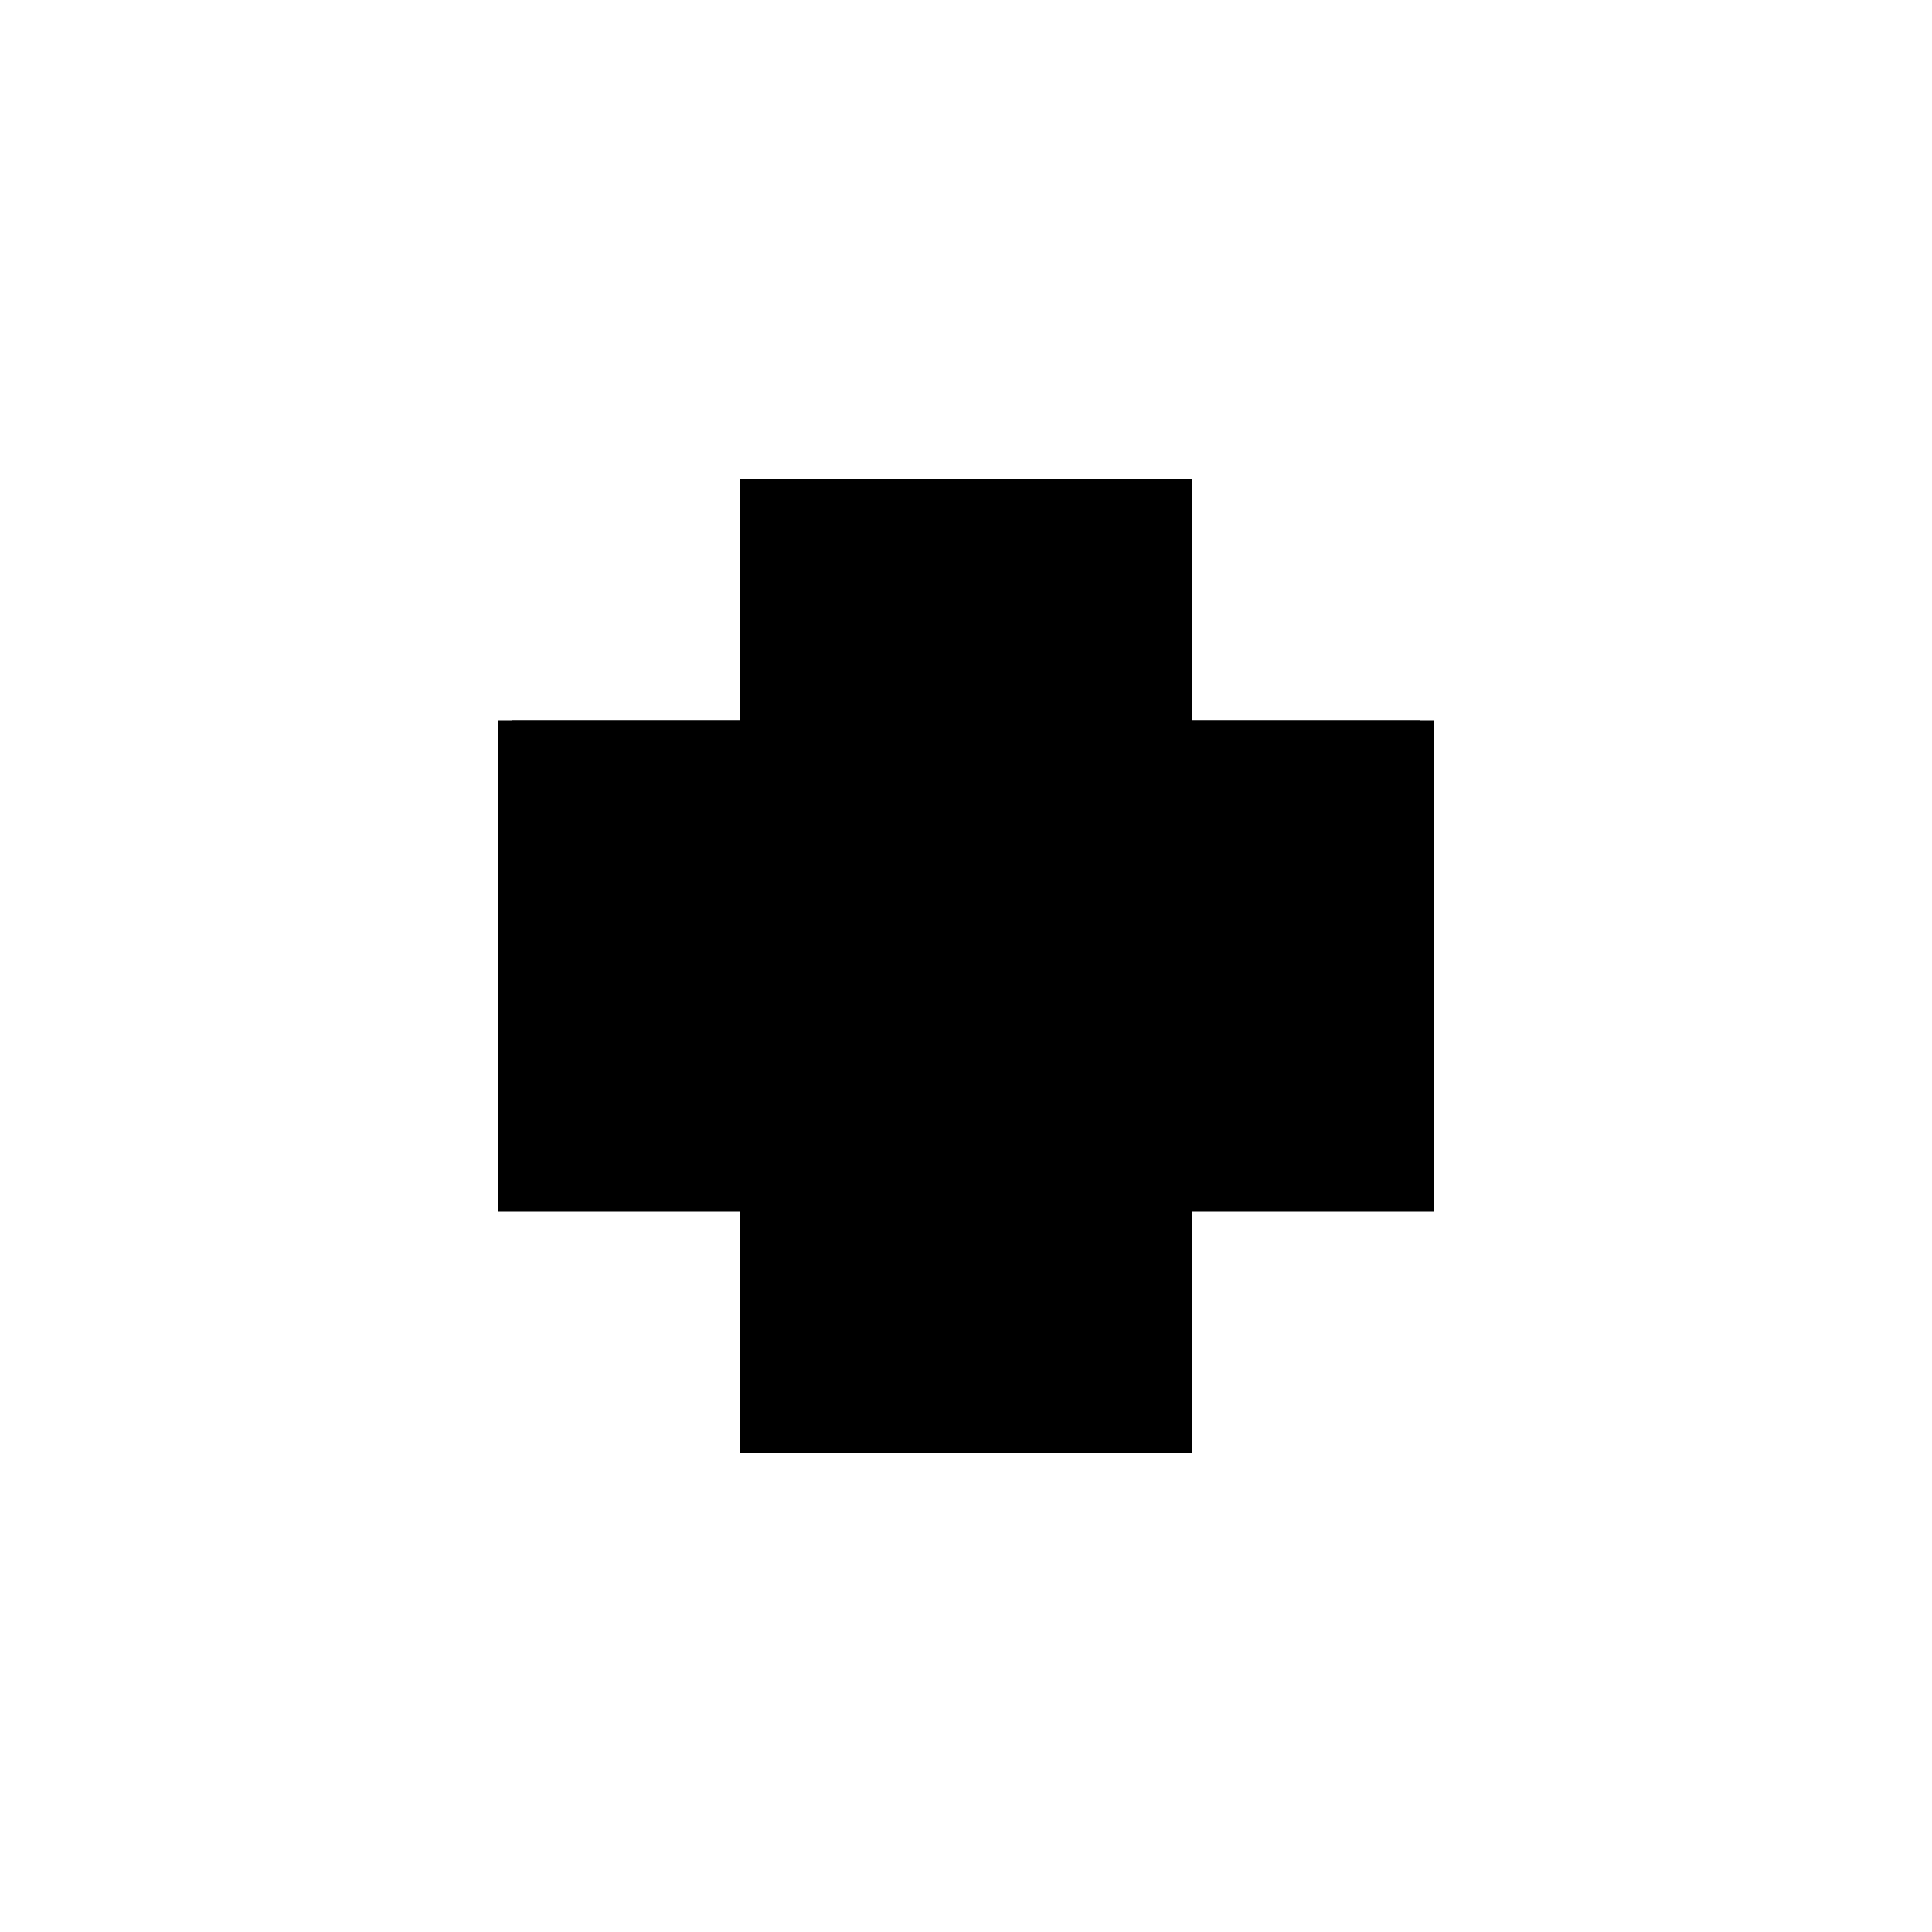 <?xml version="1.0" encoding="utf-8" ?>
<svg xmlns="http://www.w3.org/2000/svg" xmlns:ev="http://www.w3.org/2001/xml-events" xmlns:xlink="http://www.w3.org/1999/xlink" baseProfile="full" height="100%" version="1.1" viewBox="-1,-1,2,2" width="100%">
  <defs>
    <style type="text/css"><![CDATA[.vectorEffectClass {vector-effect: non-scaling-stroke;}]]></style>
  </defs>
  <line class="vectorEffectClass" fill="none" stroke="black" stroke-width="0.5" x1="-0.234" x2="-0.234" y1="0.24" y2="-0.254"/>
  <line class="vectorEffectClass" fill="none" stroke="black" stroke-width="0.5" x1="0.234" x2="0.234" y1="0.24" y2="-0.254"/>
  <line class="vectorEffectClass" fill="none" stroke="black" stroke-width="0.5" x1="-0.234" x2="0.234" y1="0.254" y2="0.254"/>
  <line class="vectorEffectClass" fill="none" stroke="black" stroke-width="0.5" x1="-0.22" x2="0.22" y1="-0.24" y2="-0.24"/>
  <line class="vectorEffectClass" fill="none" stroke="black" stroke-width="0.5" x1="-0.22" x2="0.22" y1="-0.254" y2="-0.254"/>
  <line class="vectorEffectClass" fill="none" stroke="black" stroke-width="0.5" x1="-0.22" x2="0.22" y1="-0.191" y2="-0.191"/>
  <line class="vectorEffectClass" fill="none" stroke="black" stroke-width="0.5" x1="-0.22" x2="0.22" y1="0.24" y2="0.24"/>
  <line class="vectorEffectClass" fill="none" stroke="black" stroke-width="0.5" x1="-0.22" x2="-0.22" y1="0.24" y2="-0.191"/>
  <line class="vectorEffectClass" fill="none" stroke="black" stroke-width="0.5" x1="0.22" x2="0.22" y1="0.24" y2="-0.191"/>
  <line class="vectorEffectClass" fill="none" stroke="black" stroke-width="0.5" x1="-0.22" x2="-0.22" y1="-0.207" y2="-0.24"/>
  <line class="vectorEffectClass" fill="none" stroke="black" stroke-width="0.5" x1="0.22" x2="0.22" y1="-0.207" y2="-0.24"/>
  <line class="vectorEffectClass" fill="none" stroke="black" stroke-width="0.5" x1="-0.22" x2="-0.22" y1="-0.191" y2="-0.207"/>
  <line class="vectorEffectClass" fill="none" stroke="black" stroke-width="0.5" x1="0.22" x2="0.22" y1="-0.191" y2="-0.207"/>
  <line class="vectorEffectClass" fill="none" stroke="black" stroke-width="0.5" x1="-0.234" x2="-0.234" y1="0.254" y2="0.24"/>
  <line class="vectorEffectClass" fill="none" stroke="black" stroke-width="0.5" x1="0.234" x2="0.234" y1="0.254" y2="0.24"/>
  <line class="vectorEffectClass" fill="none" stroke="black" stroke-width="0.5" x1="-0.234" x2="-0.22" y1="-0.254" y2="-0.254"/>
  <line class="vectorEffectClass" fill="none" stroke="black" stroke-width="0.5" x1="0.22" x2="0.234" y1="-0.254" y2="-0.254"/>
  <line class="vectorEffectClass" fill="none" stroke="black" stroke-width="0.5" x1="-0.22" x2="-0.22" y1="-0.24" y2="-0.254"/>
  <line class="vectorEffectClass" fill="none" stroke="black" stroke-width="0.5" x1="0.22" x2="0.22" y1="-0.24" y2="-0.254"/>
  <line class="vectorEffectClass" fill="none" stroke="black" stroke-width="0.5" x1="-0.234" x2="-0.225" y1="0.24" y2="0.24"/>
  <line class="vectorEffectClass" fill="none" stroke="black" stroke-width="0.5" x1="0.225" x2="0.234" y1="0.24" y2="0.24"/>
  <line class="vectorEffectClass" fill="none" stroke="black" stroke-width="0.5" x1="-0.225" x2="-0.22" y1="0.24" y2="0.24"/>
  <line class="vectorEffectClass" fill="none" stroke="black" stroke-width="0.5" x1="0.22" x2="0.225" y1="0.24" y2="0.24"/>
  <line class="vectorEffectClass" fill="none" stroke="black" stroke-dasharray="5.0 5.0" stroke-width="0.5" x1="-0.225" x2="0.225" y1="0.245" y2="0.245"/>
  <line class="vectorEffectClass" fill="none" stroke="black" stroke-dasharray="5.0 5.0" stroke-width="0.5" x1="-0.225" x2="-0.225" y1="0.24" y2="-0.207"/>
  <line class="vectorEffectClass" fill="none" stroke="black" stroke-dasharray="5.0 5.0" stroke-width="0.5" x1="0.225" x2="0.225" y1="0.24" y2="-0.207"/>
  <line class="vectorEffectClass" fill="none" stroke="black" stroke-dasharray="5.0 5.0" stroke-width="0.5" x1="-0.22" x2="0.22" y1="-0.207" y2="-0.207"/>
  <line class="vectorEffectClass" fill="none" stroke="black" stroke-dasharray="5.0 5.0" stroke-width="0.5" x1="-0.225" x2="-0.225" y1="0.245" y2="0.24"/>
  <line class="vectorEffectClass" fill="none" stroke="black" stroke-dasharray="5.0 5.0" stroke-width="0.5" x1="0.22" x2="0.225" y1="-0.207" y2="-0.207"/>
  <line class="vectorEffectClass" fill="none" stroke="black" stroke-dasharray="5.0 5.0" stroke-width="0.5" x1="0.225" x2="0.225" y1="0.245" y2="0.24"/>
  <line class="vectorEffectClass" fill="none" stroke="black" stroke-dasharray="5.0 5.0" stroke-width="0.5" x1="-0.225" x2="-0.22" y1="-0.207" y2="-0.207"/>
</svg>
